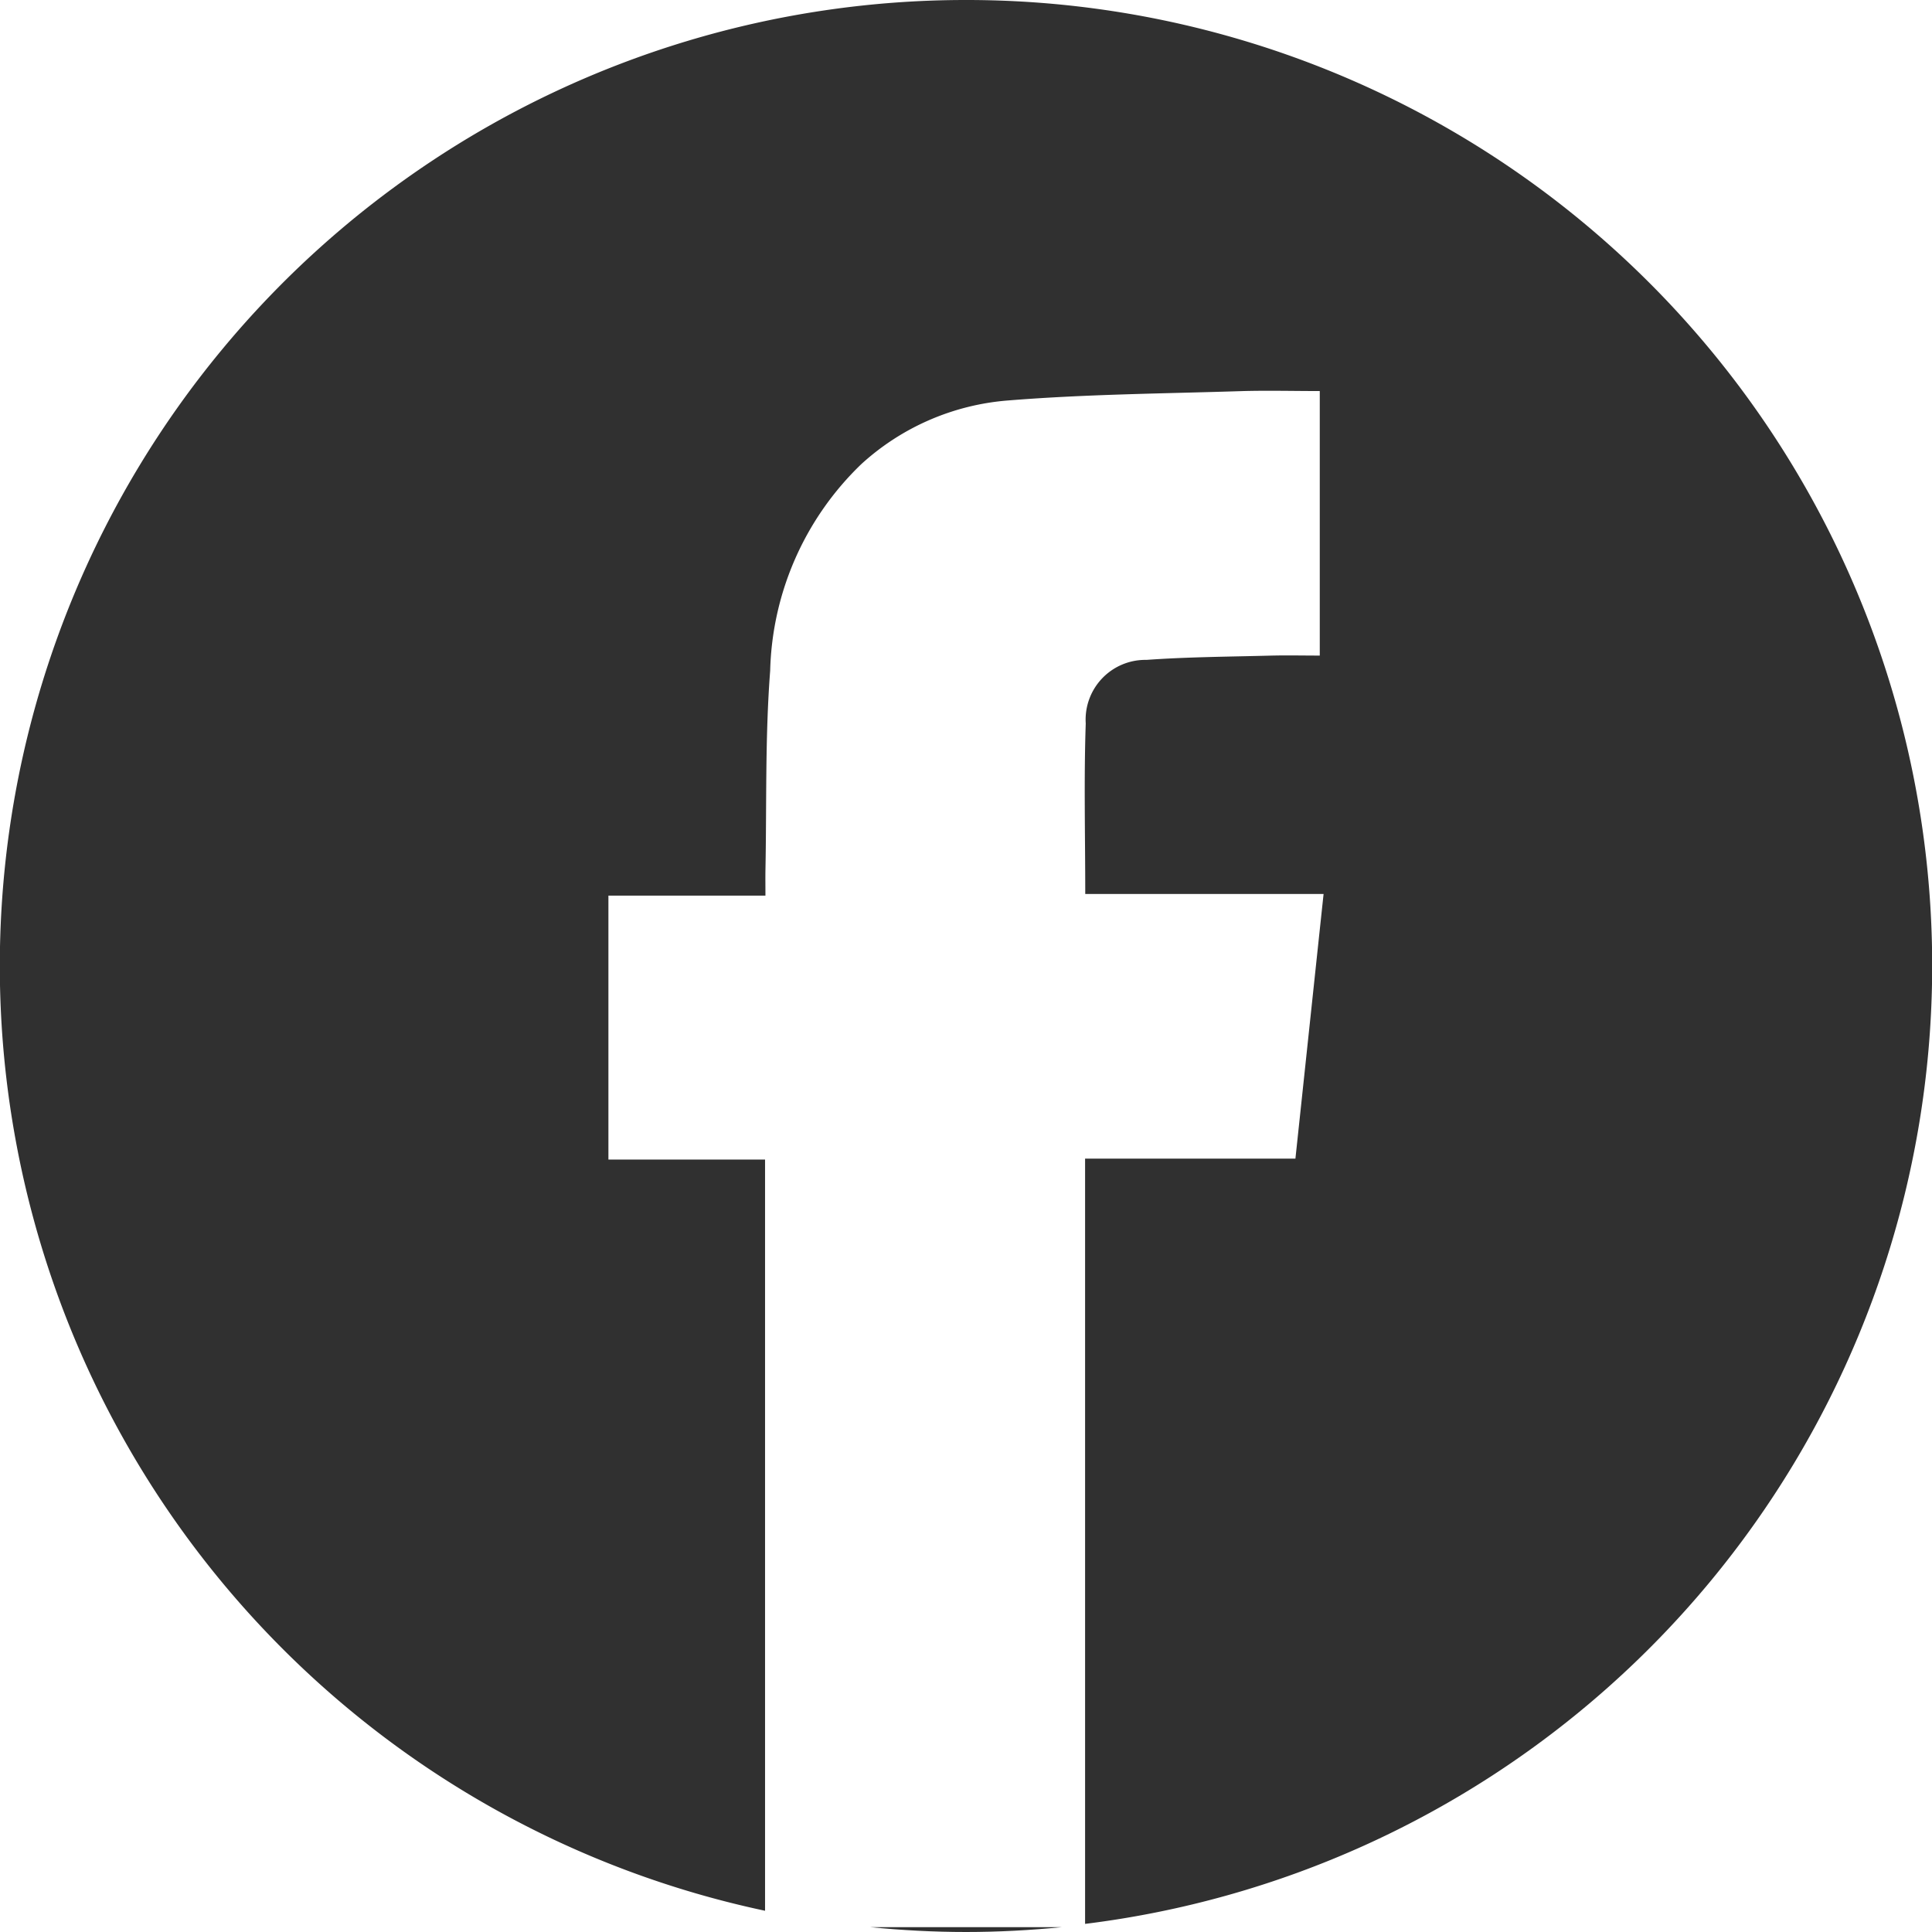 <svg xmlns="http://www.w3.org/2000/svg" width="35.473" height="35.473" viewBox="0 0 35.473 35.473"><defs><style>.cls-1{fill:#303030;}</style></defs><title>アセット 1</title><g id="レイヤー_2" data-name="レイヤー 2"><g id="レイヤー_1-2" data-name="レイヤー 1"><path class="cls-1" d="M15.977,35.384c.579.057,1.165.089,1.759.089.595,0,1.182-.032,1.761-.089Z"/><path class="cls-1" d="M17.737,0a17.735,17.735,0,0,0-3.69,35.083V21.29H11.171V16.444h2.883c0-.182-.002-.32 0-.458.024-1.225-.007-2.454.087-3.673A5.45,5.45,0,0,1,15.813,8.523,4.516,4.516,0,0,1,18.52,7.352c1.412-.114,2.832-.125,4.249-.17.48-.015.96-.002,1.463-.002v4.857c-.304,0-.612-.007-.919.001-.755.02-1.511.024-2.263.078a1.097,1.097,0,0,0-1.115,1.167c-.035,1.028-.009,2.059-.009,3.131h4.376c-.175,1.641-.344,3.236-.517,4.859H19.923V35.324A17.729,17.729,0,0,0,17.737,0Z"/></g></g></svg>